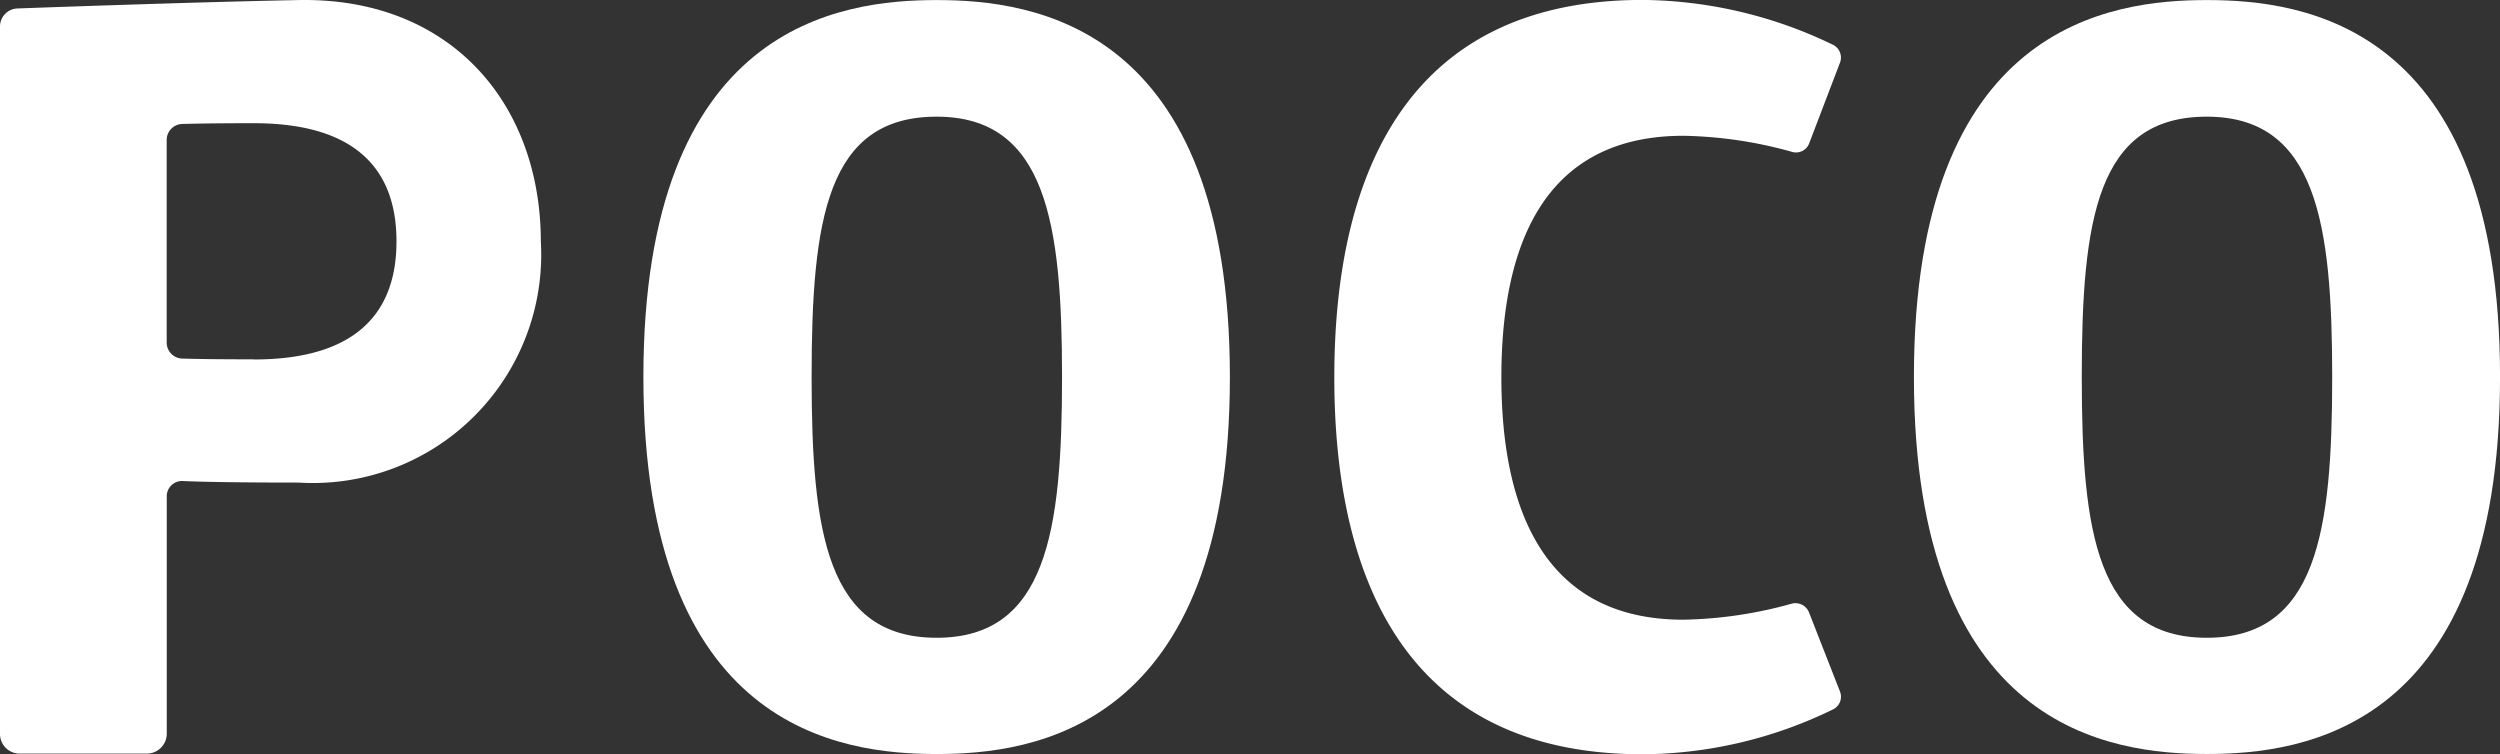 <svg id="Group_17" data-name="Group 17" xmlns="http://www.w3.org/2000/svg" width="73.761" height="22.258" viewBox="0 0 73.761 22.258">
  <rect x="0" y="0" width="73.761" height="22.258" fill="#333333" stroke="none"/>
  <path id="Path_20" data-name="Path 20" d="M29.019,20.37c-3.418.068-8.291.248-8.291.248a.533.533,0,0,0-.508.53v20.88a.58.58,0,0,0,.587.575H24.54a.59.59,0,0,0,.6-.575V35.023a.45.45,0,0,1,.485-.462c.53.023,1.523.045,3.4.045a6.74,6.74,0,0,0,7.152-7.118C36.17,23.393,33.486,20.28,29.019,20.37Zm-1.309,10.6c-1.094,0-1.748-.011-2.121-.023a.472.472,0,0,1-.451-.474V24.5a.472.472,0,0,1,.451-.474c.372-.011,1.027-.023,2.121-.023,2.7,0,4.208,1.105,4.208,3.486S30.406,30.974,27.71,30.974Z" transform="translate(-20.22 -20.368)" fill="#fff" fill-rule="evenodd"/>
  <path id="Path_21" data-name="Path 21" d="M45.7,20.37c-2.831,0-8.652.722-8.652,11.122S42.871,42.615,45.7,42.615s8.652-.722,8.652-11.122S48.533,20.37,45.7,20.37Zm0,18.815c-3.237,0-3.689-3.1-3.689-7.693,0-4.659.451-7.682,3.689-7.682s3.7,3.158,3.7,7.682C49.4,36.061,48.939,39.185,45.7,39.185Z" transform="translate(-18.065 -20.368)" fill="#fff" fill-rule="evenodd"/>
  <path id="Path_22" data-name="Path 22" d="M60.049,31.5c0,4.038,1.354,7.152,5.369,7.152a12.619,12.619,0,0,0,3.2-.474.431.431,0,0,1,.508.259l.914,2.335a.416.416,0,0,1-.214.53,12.952,12.952,0,0,1-5.606,1.32c-7.185,0-9.1-5.471-9.1-11.122s1.918-11.134,9.1-11.134a13.12,13.12,0,0,1,5.606,1.32.42.42,0,0,1,.214.53L69.13,24.6a.413.413,0,0,1-.508.248,12.619,12.619,0,0,0-3.2-.474C61.4,24.374,60.049,27.454,60.049,31.5Z" transform="translate(-15.752 -20.368)" fill="#fff" fill-rule="evenodd"/>
  <path id="Path_23" data-name="Path 23" d="M78.921,20.37c-2.831,0-8.641.722-8.641,11.122s5.809,11.122,8.641,11.122,8.652-.722,8.652-11.122S81.763,20.37,78.921,20.37Zm0,18.815c-3.237,0-3.689-3.1-3.689-7.693,0-4.659.451-7.682,3.689-7.682s3.7,3.158,3.7,7.682C82.621,36.061,82.169,39.185,78.921,39.185Z" transform="translate(-13.811 -20.368)" fill="#fff" fill-rule="evenodd"/>
</svg>
